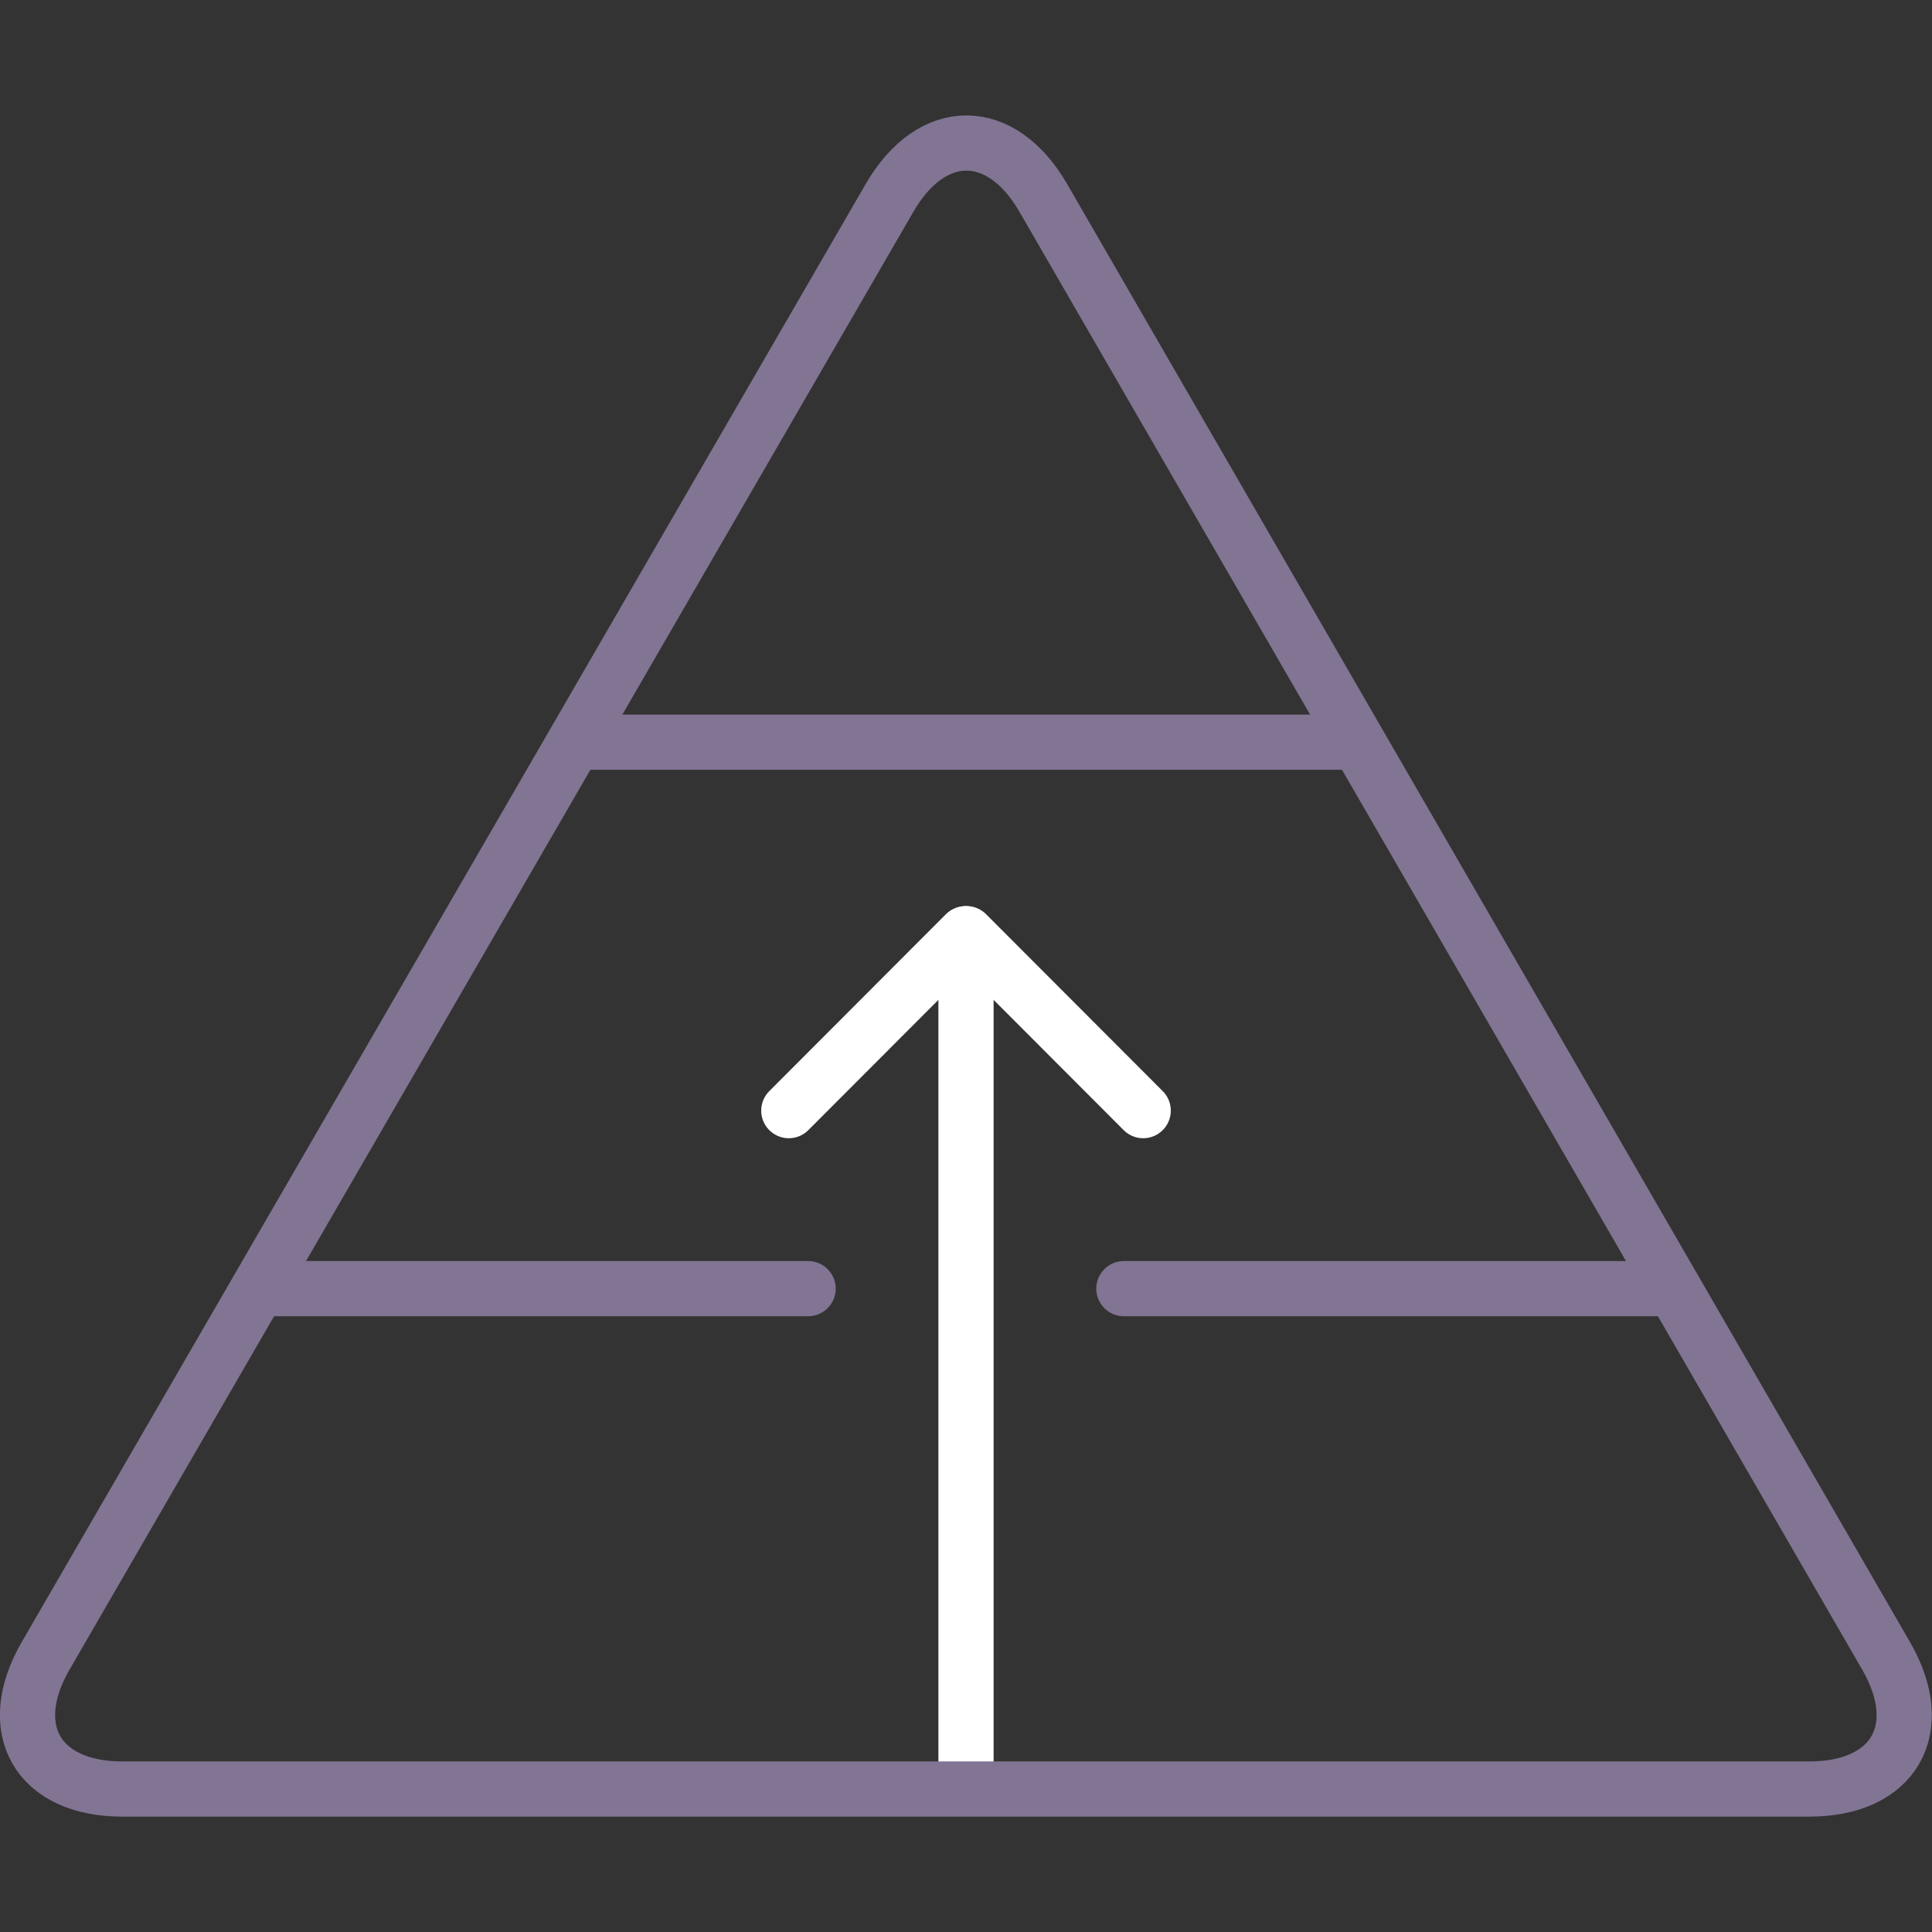 <?xml version="1.0" encoding="UTF-8"?><svg id="Layer_2" xmlns="http://www.w3.org/2000/svg" viewBox="0 0 70 70"><rect x="0" y="0" width="70" height="70" fill="#333333" stroke="none"/><defs><style>.cls-1{stroke:#fff;}.cls-1,.cls-2{fill:none;stroke-linecap:round;stroke-linejoin:round;stroke-width:2px;}.cls-2{stroke:#827493;}</style></defs><line class="cls-2" x1="9.62" y1="46.69" x2="29.28" y2="46.69"/><line class="cls-2" x1="60.38" y1="46.69" x2="40.72" y2="46.69"/><line class="cls-1" x1="35" y1="33.86" x2="35" y2="64.37"/><line class="cls-2" x1="21.14" y1="26.89" x2="48.86" y2="26.89"/><line class="cls-1" x1="34.98" y1="33.83" x2="28.58" y2="40.24"/><line class="cls-1" x1="35.02" y1="33.83" x2="41.42" y2="40.24"/><path class="cls-2" d="M4.43,64.82c-3.06,0-4.31-2.17-2.78-4.82L32.23,7.17c1.53-2.65,4.04-2.65,5.57,0l30.54,52.83c1.53,2.65.28,4.82-2.78,4.82H4.43Z"/></svg>